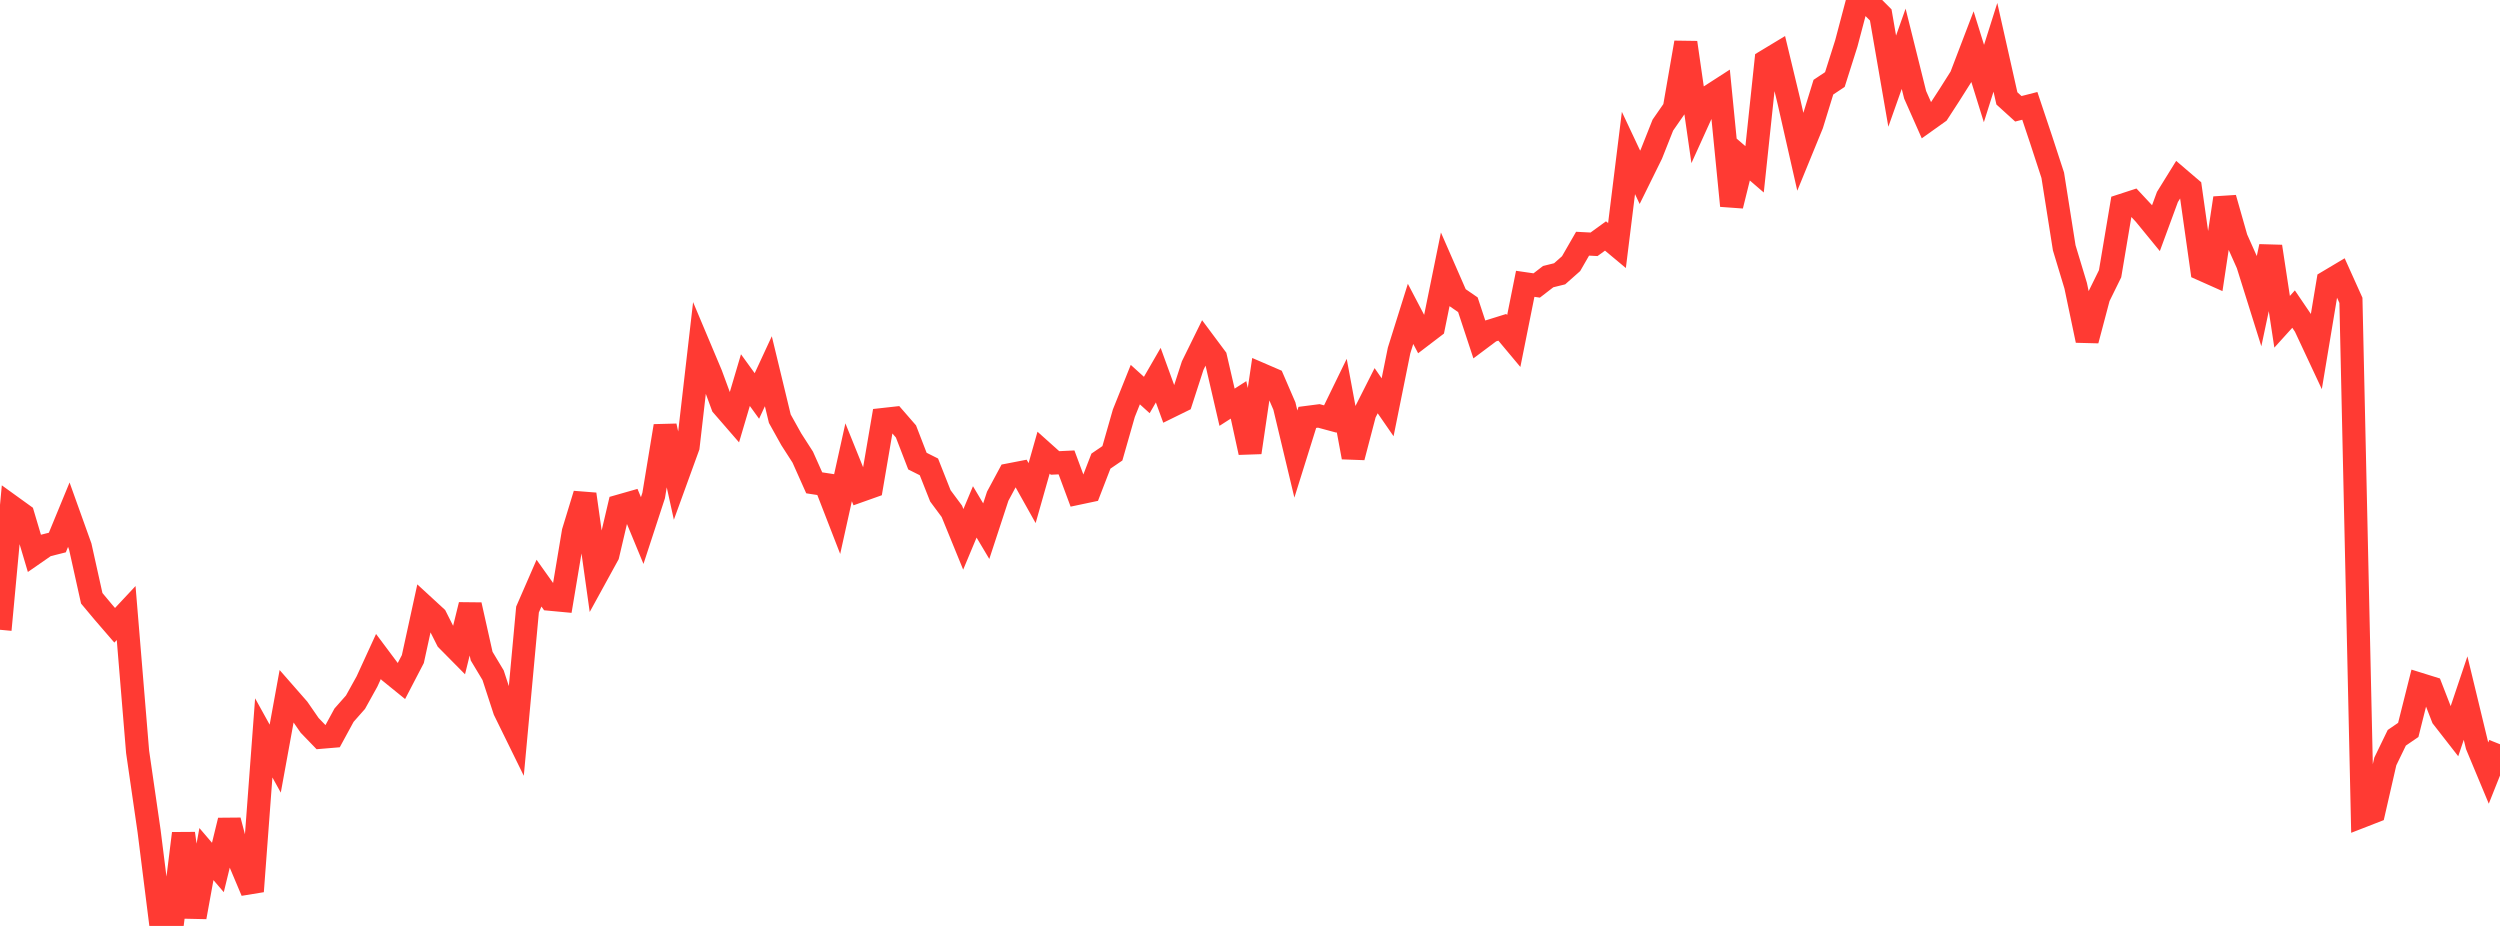<?xml version="1.0" standalone="no"?>
<!DOCTYPE svg PUBLIC "-//W3C//DTD SVG 1.1//EN" "http://www.w3.org/Graphics/SVG/1.1/DTD/svg11.dtd">

<svg width="135" height="50" viewBox="0 0 135 50" preserveAspectRatio="none" 
  xmlns="http://www.w3.org/2000/svg"
  xmlns:xlink="http://www.w3.org/1999/xlink">


<polyline points="0.0, 34.008 0.619, 27.354 1.239, 27.801 1.858, 29.882 2.477, 29.453 3.096, 29.297 3.716, 27.792 4.335, 29.518 4.954, 32.307 5.573, 33.047 6.193, 33.765 6.812, 33.103 7.431, 40.6 8.05, 44.872 8.67, 49.807 9.289, 50.0 9.908, 45.006 10.528, 49.524 11.147, 46.12 11.766, 46.844 12.385, 44.306 13.005, 46.664 13.624, 48.132 14.243, 39.846 14.862, 40.966 15.482, 37.567 16.101, 38.274 16.72, 39.169 17.339, 39.81 17.959, 39.758 18.578, 38.62 19.197, 37.919 19.817, 36.801 20.436, 35.451 21.055, 36.279 21.674, 36.781 22.294, 35.59 22.913, 32.754 23.532, 33.323 24.151, 34.552 24.771, 35.179 25.39, 32.664 26.009, 35.431 26.628, 36.462 27.248, 38.362 27.867, 39.623 28.486, 32.914 29.106, 31.49 29.725, 32.36 30.344, 32.418 30.963, 28.716 31.583, 26.686 32.202, 31.096 32.821, 29.967 33.44, 27.331 34.06, 27.154 34.679, 28.651 35.298, 26.757 35.917, 23.005 36.537, 25.827 37.156, 24.122 37.775, 18.751 38.394, 20.221 39.014, 21.903 39.633, 22.617 40.252, 20.526 40.872, 21.383 41.491, 20.047 42.11, 22.61 42.729, 23.721 43.349, 24.686 43.968, 26.073 44.587, 26.168 45.206, 27.763 45.826, 24.963 46.445, 26.497 47.064, 26.277 47.683, 22.655 48.303, 22.586 48.922, 23.298 49.541, 24.9 50.161, 25.211 50.78, 26.776 51.399, 27.61 52.018, 29.125 52.638, 27.642 53.257, 28.683 53.876, 26.796 54.495, 25.643 55.115, 25.523 55.734, 26.628 56.353, 24.445 56.972, 24.999 57.592, 24.97 58.211, 26.636 58.83, 26.505 59.45, 24.901 60.069, 24.478 60.688, 22.313 61.307, 20.769 61.927, 21.33 62.546, 20.258 63.165, 21.96 63.784, 21.656 64.404, 19.743 65.023, 18.484 65.642, 19.315 66.261, 21.991 66.881, 21.593 67.5, 24.433 68.119, 20.227 68.739, 20.495 69.358, 21.928 69.977, 24.519 70.596, 22.539 71.216, 22.459 71.835, 22.626 72.454, 21.355 73.073, 24.692 73.693, 22.323 74.312, 21.098 74.931, 21.993 75.55, 18.927 76.17, 16.949 76.789, 18.13 77.408, 17.658 78.028, 14.614 78.647, 16.03 79.266, 16.456 79.885, 18.332 80.505, 17.868 81.124, 17.675 81.743, 18.415 82.362, 15.326 82.982, 15.416 83.601, 14.938 84.22, 14.785 84.839, 14.237 85.459, 13.16 86.078, 13.192 86.697, 12.743 87.317, 13.26 87.936, 8.26 88.555, 9.575 89.174, 8.32 89.794, 6.756 90.413, 5.863 91.032, 2.299 91.651, 6.604 92.271, 5.237 92.89, 4.838 93.509, 11.11 94.128, 8.61 94.748, 9.144 95.367, 3.297 95.986, 2.923 96.606, 5.5 97.225, 8.229 97.844, 6.717 98.463, 4.708 99.083, 4.295 99.702, 2.342 100.321, 0.0 100.94, 0.185 101.56, 0.806 102.179, 4.383 102.798, 2.634 103.417, 5.118 104.037, 6.517 104.656, 6.076 105.275, 5.122 105.894, 4.143 106.514, 2.52 107.133, 4.512 107.752, 2.555 108.372, 5.313 108.991, 5.875 109.61, 5.717 110.229, 7.567 110.849, 9.465 111.468, 13.381 112.087, 15.429 112.706, 18.382 113.326, 16.04 113.945, 14.782 114.564, 11.099 115.183, 10.897 115.803, 11.562 116.422, 12.318 117.041, 10.637 117.661, 9.636 118.28, 10.165 118.899, 14.539 119.518, 14.815 120.138, 10.697 120.757, 12.874 121.376, 14.261 121.995, 16.236 122.615, 13.311 123.234, 17.376 123.853, 16.691 124.472, 17.603 125.092, 18.928 125.711, 15.211 126.33, 14.842 126.95, 16.219 127.569, 44.065 128.188, 43.824 128.807, 41.118 129.427, 39.84 130.046, 39.416 130.665, 36.952 131.284, 37.145 131.904, 38.743 132.523, 39.537 133.142, 37.696 133.761, 40.258 134.381, 41.744 135.0, 40.189" fill="none" stroke="#ff3a33" stroke-width="1.25"/>

</svg>